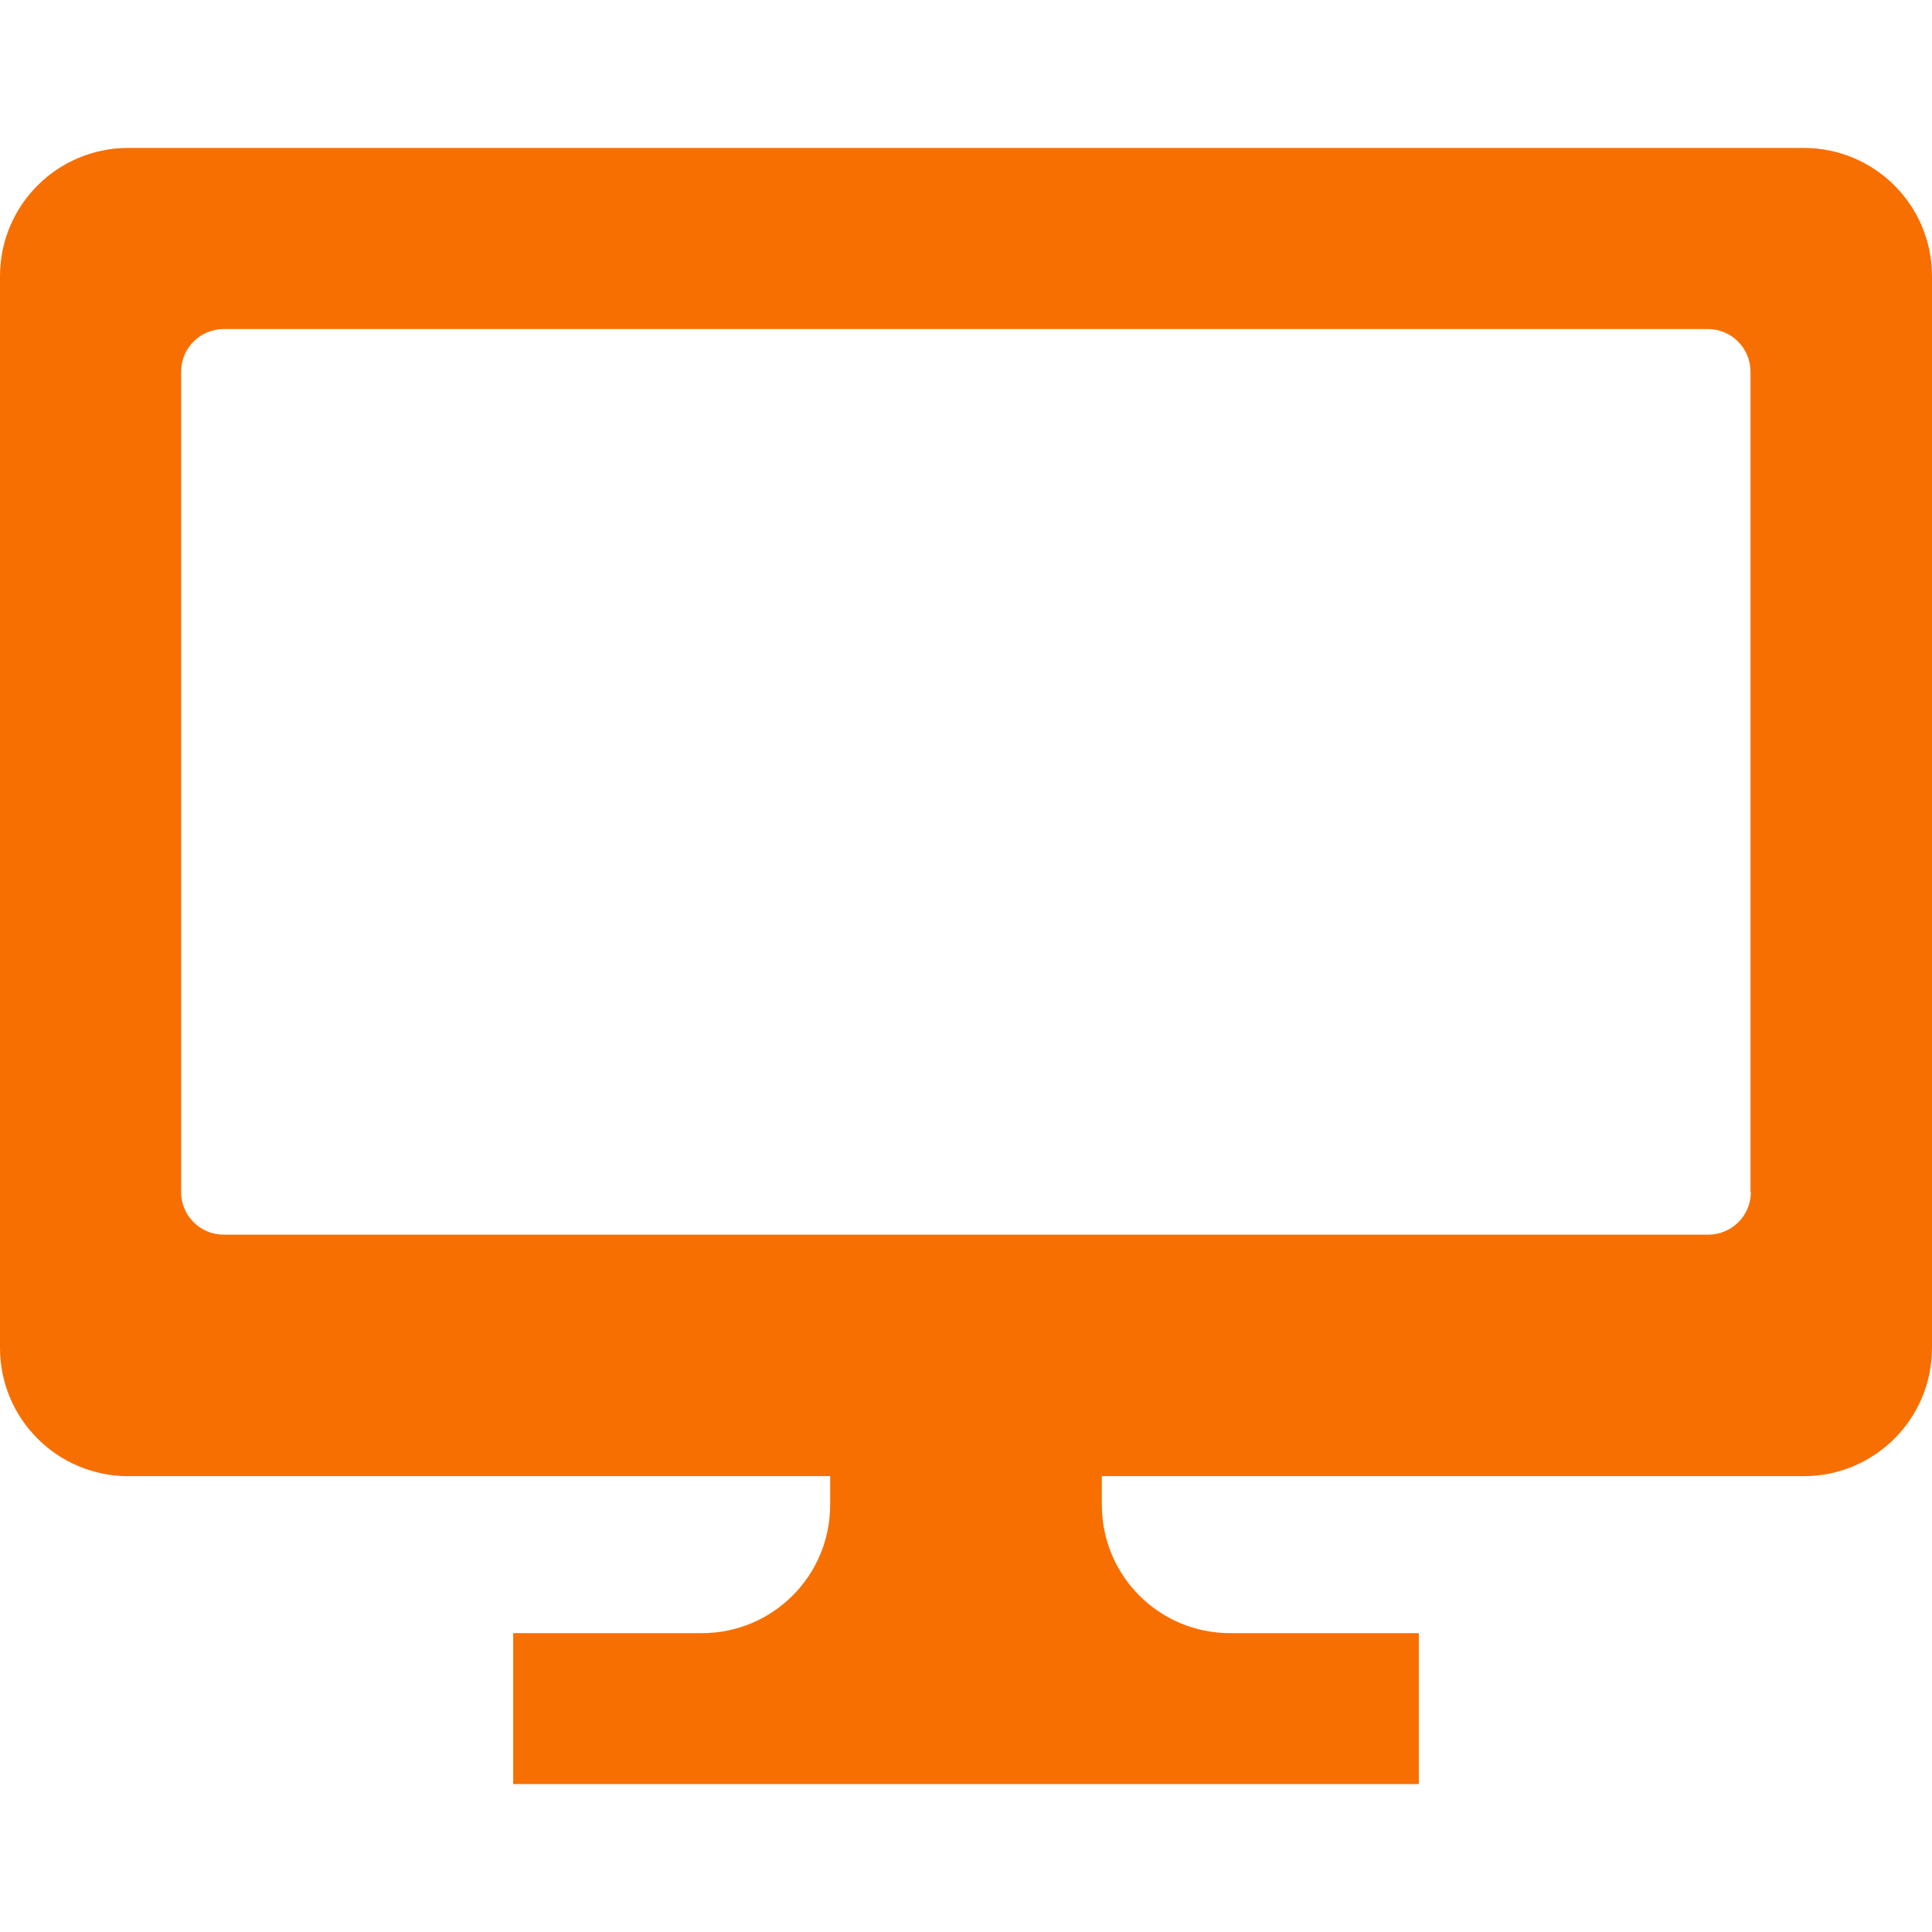 <?xml version="1.0" encoding="UTF-8"?>
<svg id="_x32_" xmlns="http://www.w3.org/2000/svg" version="1.1" viewBox="0 0 512 512">
  <!-- Generator: Adobe Illustrator 29.7.1, SVG Export Plug-In . SVG Version: 2.1.1 Build 8)  -->
  <defs>
    <style>
      .st0 {
        fill: #f76f00;
      }
    </style>
  </defs>
  <path class="st0" d="M478,39.2H34C15.2,39.2,0,54.4,0,73.2v284c0,18.8,15.2,34,34,34h186v7.6c0,18.8-15.2,34-34,34h-50v40h240v-40h-50c-18.8,0-34-15.2-34-34v-7.6h186c18.8,0,34-15.2,34-34V73.2c0-18.8-15.2-34-34-34ZM464,315.9c0,6.3-5.1,11.3-11.3,11.3H59.3c-6.3,0-11.3-5.1-11.3-11.3V98.5c0-6.3,5.1-11.3,11.3-11.3h393.3c6.3,0,11.3,5.1,11.3,11.3v217.3h0Z"/>
</svg>